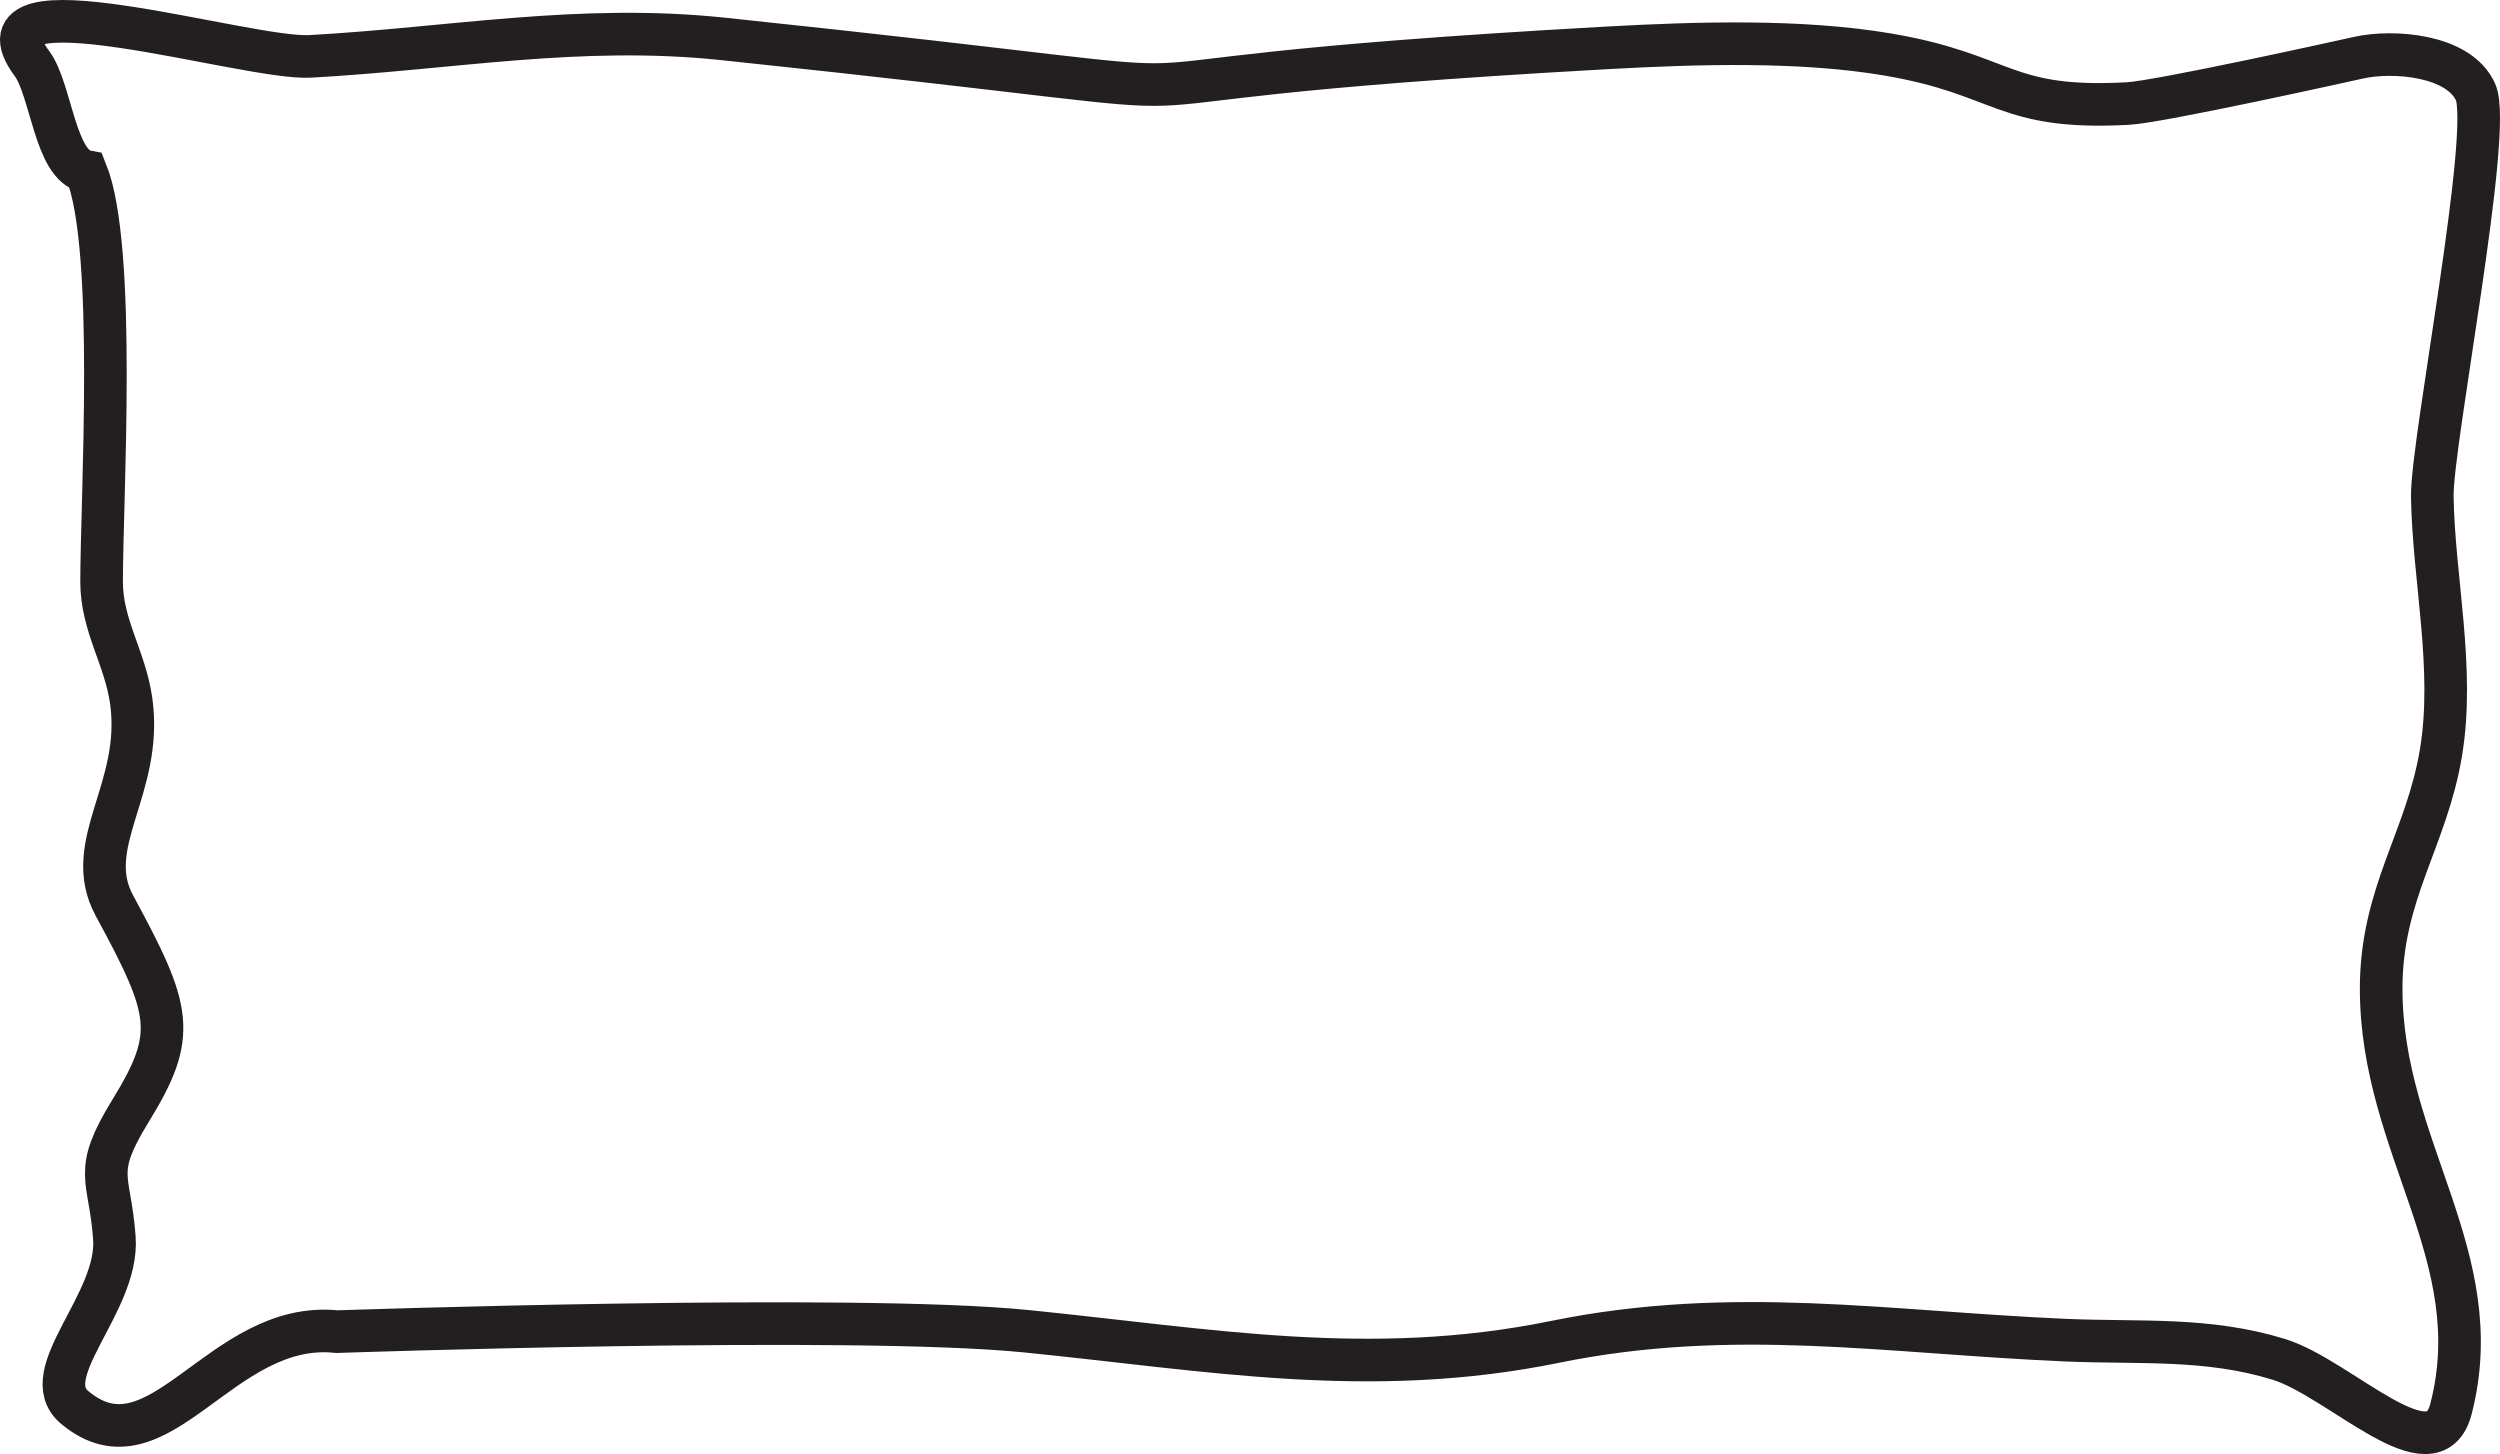 <?xml version="1.0" encoding="UTF-8"?>
<svg xmlns="http://www.w3.org/2000/svg" xmlns:xlink="http://www.w3.org/1999/xlink" width="293.367pt" height="170.629pt" viewBox="0 0 293.367 170.629" version="1.1">
<defs>
<clipPath id="clip1">
  <path d="M 0 0 L 293.367 0 L 293.367 170.629 L 0 170.629 Z M 0 0 "/>
</clipPath>
</defs>
<g id="surface1">
<g clip-path="url(#clip1)" clip-rule="nonzero">
<path style="fill:none;stroke-width:5;stroke-linecap:butt;stroke-linejoin:miter;stroke:rgb(13.73%,12.16%,12.549%);stroke-opacity:1;stroke-miterlimit:4;" d="M -0.001 -0.002 C 21.542 -2.162 40.303 -5.689 62.05 -1.252 C 82.905 3.006 101.026 -0.15 122.026 -1.052 C 130.78 -1.427 138.577 -0.716 146.975 -3.299 C 154.151 -5.506 165.12 -17.189 167.198 -9.099 C 171.792 8.752 159.018 21.502 158.999 40.17 C 158.991 51.397 164.335 57.709 166.022 67.928 C 167.655 77.787 165.147 88.334 164.999 97.948 C 164.905 104.209 172.12 140.826 170.081 145.397 C 168.128 149.776 160.401 150.35 156.354 149.444 C 154.971 149.135 133.014 144.264 129.264 144.061 C 114.62 143.276 114.921 147.463 101.108 149.815 C 90.913 151.549 78.686 151.182 68.159 150.596 C -11.626 146.155 44.03 143.268 -35.568 151.647 C -52.447 153.424 -67.435 150.514 -84.036 149.596 C -91.54 149.182 -124.751 159.623 -116.665 148.744 C -114.423 145.733 -113.978 136.795 -110.314 136.096 C -106.704 127.147 -108.501 97.784 -108.501 87.948 C -108.501 82.791 -105.736 79.037 -105.025 73.944 C -103.587 63.682 -110.907 57.155 -107.001 49.948 C -100.298 37.592 -99.579 34.85 -105.083 25.897 C -109.642 18.479 -107.532 18.303 -107.001 10.948 C -106.443 3.268 -116.368 -5.017 -111.65 -8.951 C -101.794 -17.17 -94.579 1.401 -80.876 -0.052 C -80.876 -0.052 -20.341 2.041 -0.001 -0.002 Z M -0.001 -0.002 " transform="matrix(1,0,0,-1,120.423,156.213)"/>
</g>
</g>
</svg>
